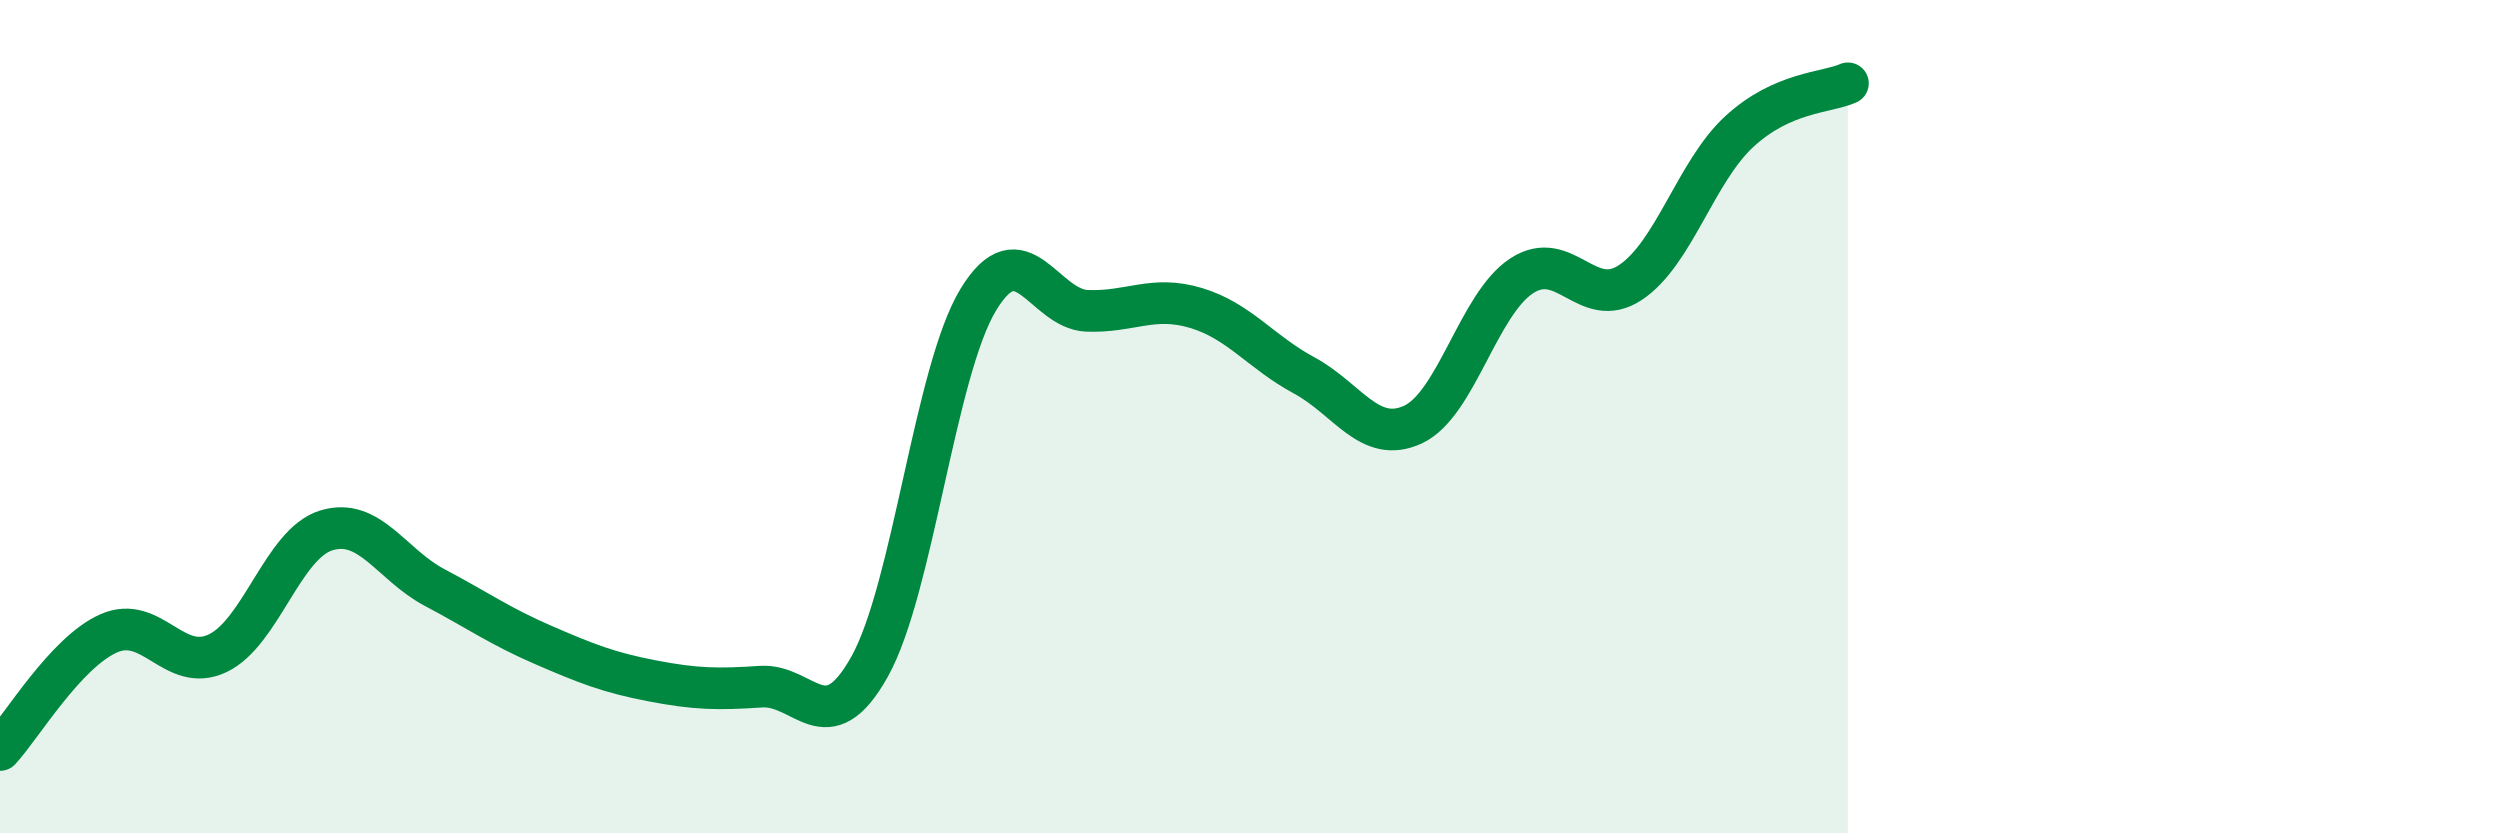 
    <svg width="60" height="20" viewBox="0 0 60 20" xmlns="http://www.w3.org/2000/svg">
      <path
        d="M 0,18 C 0.52,17.44 1.57,15.66 2.61,15.2 C 3.65,14.74 4.18,16.17 5.22,15.68 C 6.26,15.19 6.79,13.05 7.83,12.73 C 8.87,12.41 9.39,13.55 10.43,14.1 C 11.47,14.65 12,15.03 13.04,15.48 C 14.08,15.93 14.61,16.14 15.65,16.34 C 16.69,16.54 17.22,16.55 18.26,16.48 C 19.3,16.41 19.83,17.86 20.87,16 C 21.91,14.14 22.44,8.9 23.48,7.19 C 24.52,5.48 25.05,7.42 26.09,7.46 C 27.13,7.5 27.66,7.08 28.7,7.39 C 29.74,7.7 30.26,8.45 31.3,9.01 C 32.34,9.57 32.87,10.67 33.91,10.19 C 34.95,9.71 35.48,7.3 36.52,6.62 C 37.56,5.94 38.09,7.47 39.13,6.78 C 40.17,6.09 40.7,4.12 41.74,3.16 C 42.78,2.2 43.83,2.23 44.35,2L44.35 20L0 20Z"
        fill="#008740"
        opacity="0.1"
        stroke-linecap="round"
        stroke-linejoin="round"
      />
      <path
        d="M 0,18 C 0.52,17.44 1.57,15.66 2.61,15.2 C 3.65,14.74 4.18,16.17 5.22,15.68 C 6.26,15.19 6.79,13.05 7.83,12.73 C 8.87,12.41 9.39,13.55 10.43,14.1 C 11.47,14.65 12,15.03 13.04,15.48 C 14.08,15.93 14.61,16.14 15.65,16.34 C 16.69,16.54 17.22,16.55 18.26,16.48 C 19.3,16.41 19.83,17.86 20.87,16 C 21.91,14.14 22.44,8.9 23.48,7.19 C 24.52,5.48 25.05,7.42 26.09,7.46 C 27.13,7.5 27.66,7.08 28.7,7.39 C 29.74,7.7 30.26,8.45 31.3,9.01 C 32.34,9.57 32.87,10.67 33.91,10.19 C 34.95,9.71 35.48,7.3 36.52,6.62 C 37.56,5.94 38.09,7.47 39.13,6.78 C 40.17,6.09 40.7,4.12 41.74,3.16 C 42.78,2.2 43.83,2.23 44.35,2"
        stroke="#008740"
        stroke-width="1"
        fill="none"
        stroke-linecap="round"
        stroke-linejoin="round"
      />
    </svg>
  